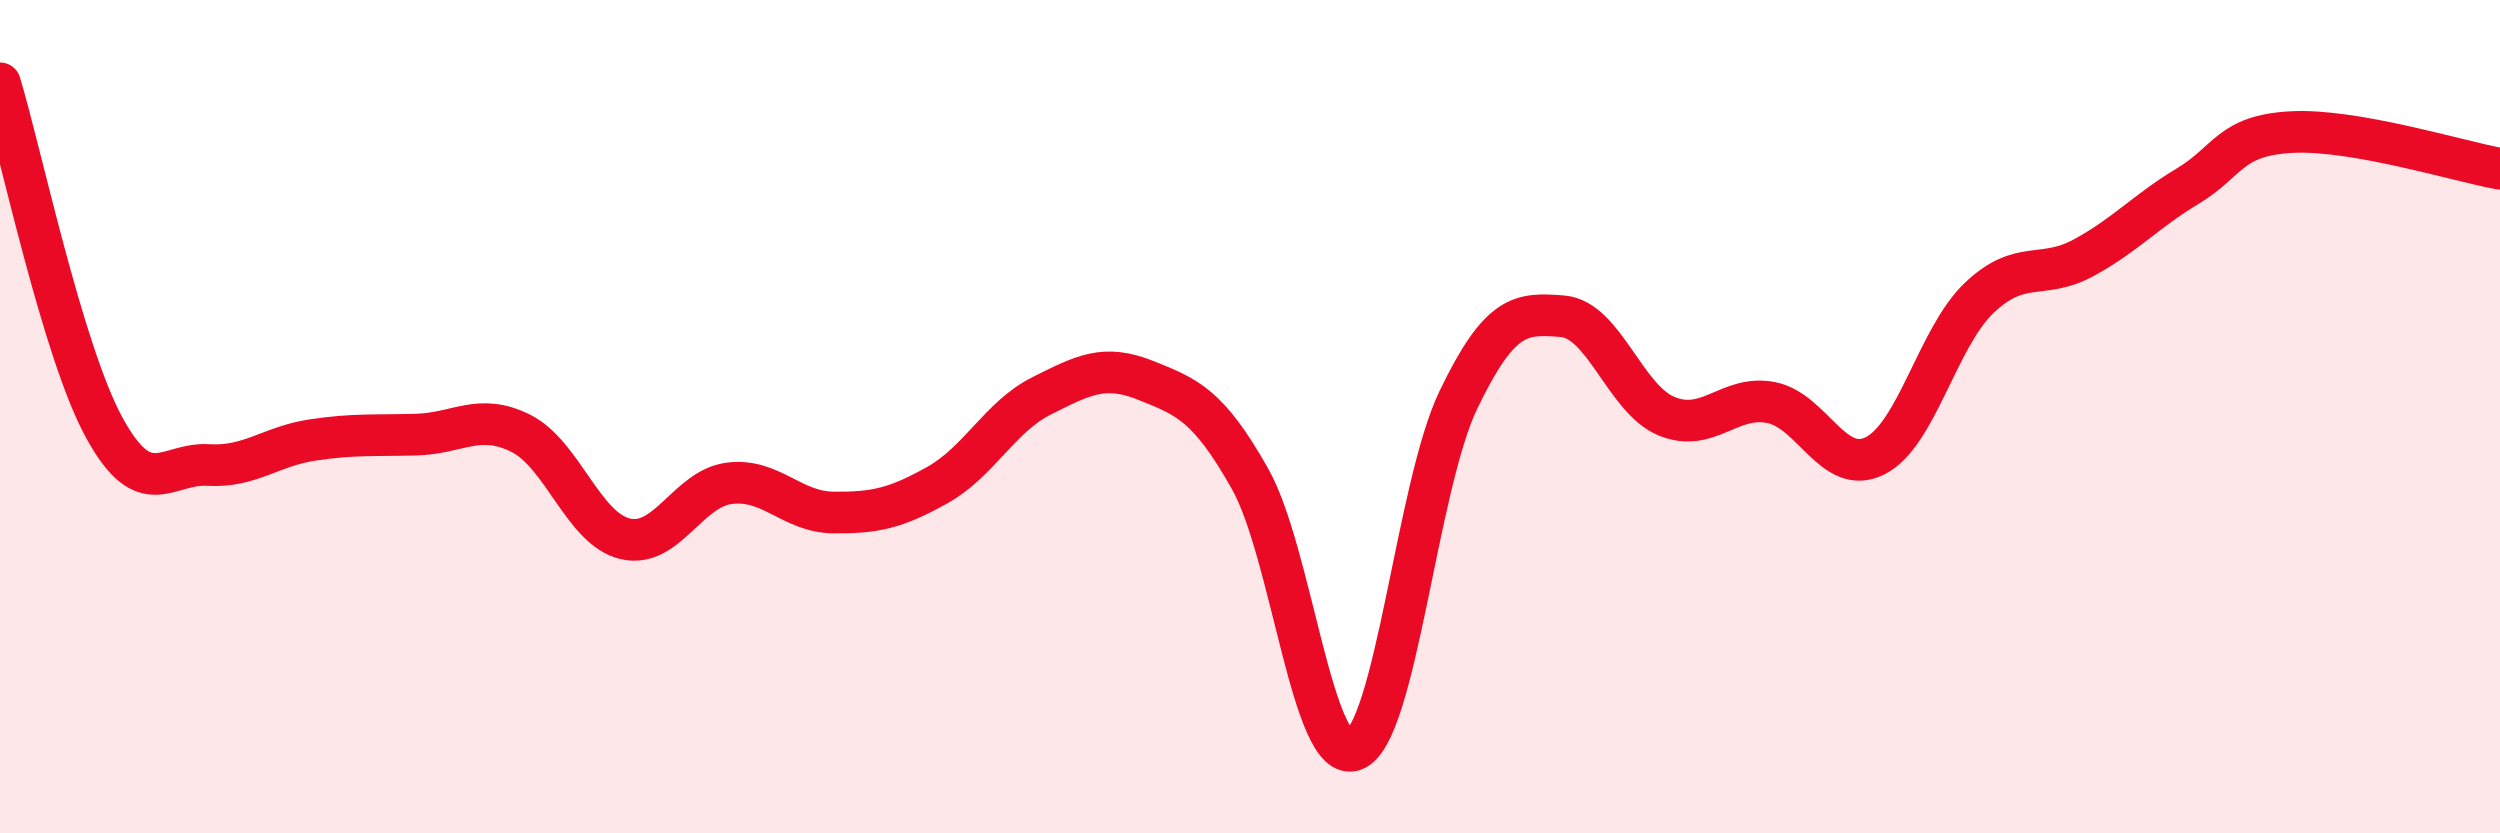 
    <svg width="60" height="20" viewBox="0 0 60 20" xmlns="http://www.w3.org/2000/svg">
      <path
        d="M 0,2 C 0.5,3.65 1.5,8.43 2.5,10.26 C 3.5,12.09 4,11.1 5,11.16 C 6,11.22 6.5,10.71 7.5,10.56 C 8.5,10.41 9,10.46 10,10.43 C 11,10.4 11.5,9.9 12.5,10.4 C 13.5,10.9 14,12.69 15,12.93 C 16,13.17 16.5,11.73 17.5,11.6 C 18.5,11.47 19,12.29 20,12.3 C 21,12.31 21.5,12.2 22.5,11.64 C 23.5,11.08 24,10 25,9.5 C 26,9 26.5,8.73 27.5,9.13 C 28.5,9.53 29,9.72 30,11.49 C 31,13.26 31.5,18.38 32.5,18 C 33.5,17.62 34,11.68 35,9.6 C 36,7.52 36.5,7.51 37.5,7.59 C 38.5,7.67 39,9.58 40,9.99 C 41,10.4 41.5,9.47 42.5,9.66 C 43.5,9.85 44,11.44 45,10.94 C 46,10.44 46.5,8.1 47.5,7.15 C 48.5,6.2 49,6.73 50,6.19 C 51,5.65 51.5,5.07 52.5,4.47 C 53.5,3.87 53.5,3.25 55,3.17 C 56.5,3.09 59,3.87 60,4.05L60 20L0 20Z"
        fill="#EB0A25"
        opacity="0.1"
        stroke-linecap="round"
        stroke-linejoin="round"
      />
      <path
        d="M 0,2 C 0.5,3.65 1.5,8.43 2.5,10.26 C 3.5,12.09 4,11.1 5,11.16 C 6,11.22 6.5,10.71 7.5,10.56 C 8.5,10.41 9,10.46 10,10.43 C 11,10.4 11.5,9.9 12.5,10.4 C 13.5,10.9 14,12.69 15,12.93 C 16,13.17 16.5,11.73 17.5,11.6 C 18.5,11.47 19,12.29 20,12.3 C 21,12.31 21.5,12.2 22.5,11.64 C 23.5,11.08 24,10 25,9.5 C 26,9 26.5,8.73 27.5,9.13 C 28.5,9.53 29,9.72 30,11.49 C 31,13.26 31.5,18.38 32.5,18 C 33.5,17.62 34,11.68 35,9.6 C 36,7.52 36.5,7.51 37.5,7.59 C 38.5,7.67 39,9.58 40,9.99 C 41,10.4 41.5,9.47 42.5,9.66 C 43.5,9.85 44,11.44 45,10.94 C 46,10.44 46.5,8.1 47.5,7.15 C 48.5,6.2 49,6.73 50,6.19 C 51,5.65 51.5,5.07 52.5,4.47 C 53.5,3.87 53.5,3.25 55,3.17 C 56.5,3.09 59,3.87 60,4.05"
        stroke="#EB0A25"
        stroke-width="1"
        fill="none"
        stroke-linecap="round"
        stroke-linejoin="round"
      />
    </svg>
  